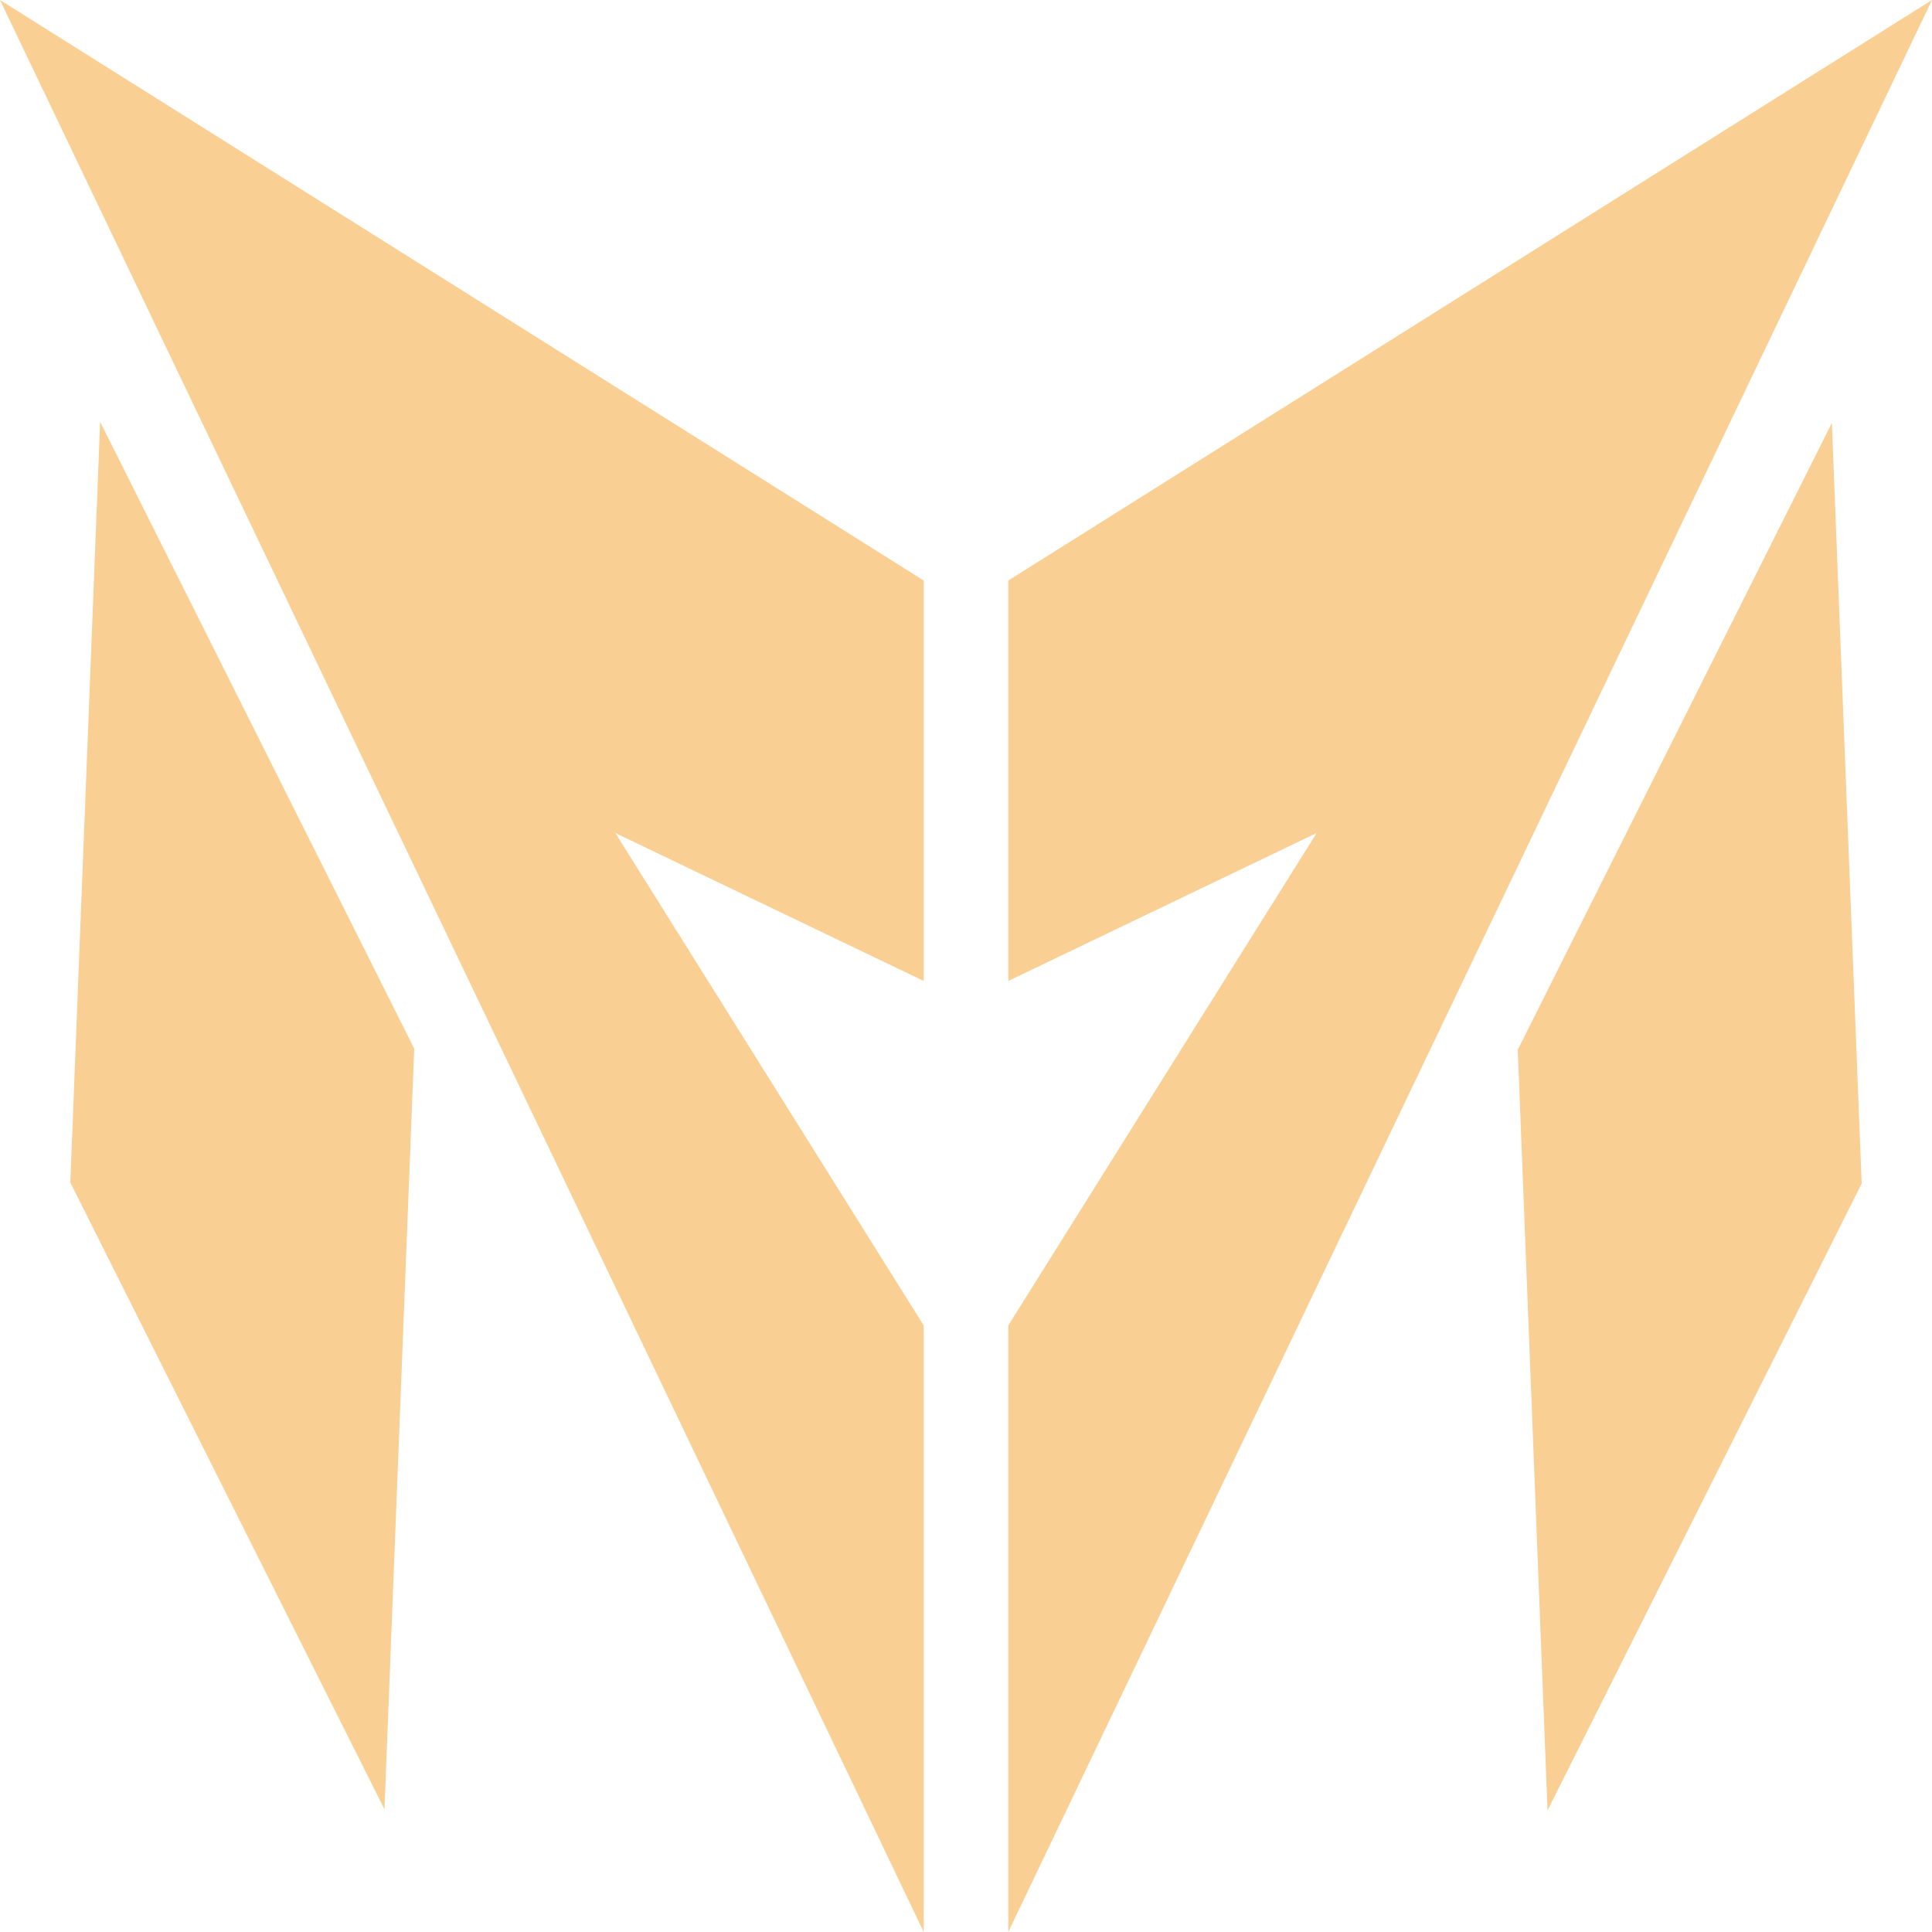 <?xml version="1.0" encoding="UTF-8" standalone="no"?> <!-- Generator: Gravit.io --> <svg xmlns="http://www.w3.org/2000/svg" xmlns:xlink="http://www.w3.org/1999/xlink" style="isolation:isolate" viewBox="0 0 35 35" width="35pt" height="35pt"><defs><clipPath id="_clipPath_FtVXt7EzAHC65e1wrGrWKDn4fL6P9qWu"><rect width="35" height="35"></rect></clipPath></defs><g clip-path="url(#_clipPath_FtVXt7EzAHC65e1wrGrWKDn4fL6P9qWu)"><g><path d=" M 11.148 15.091 L 16.734 17.771 L 16.734 10.517 L 15.366 9.657 L 0 0 L 16.734 35 L 16.734 24.012 L 11.148 15.091 Z " fill="rgb(249,207,147)"></path><path d=" M 23.852 15.091 L 18.266 17.771 L 18.266 10.517 L 35 0 L 18.266 35 L 18.266 24.012 L 23.852 15.091 Z " fill="rgb(249,207,147)"></path><g><path d=" M 33.726 21.442 L 28.035 32.797 L 27.496 19.016 L 33.186 7.662 L 33.726 21.442 Z " fill="rgb(249,207,147)"></path></g><g><path d=" M 1.274 21.423 L 6.965 32.777 L 7.504 18.997 L 1.814 7.642 L 1.274 21.423 Z " fill="rgb(249,207,147)"></path></g></g></g></svg> 